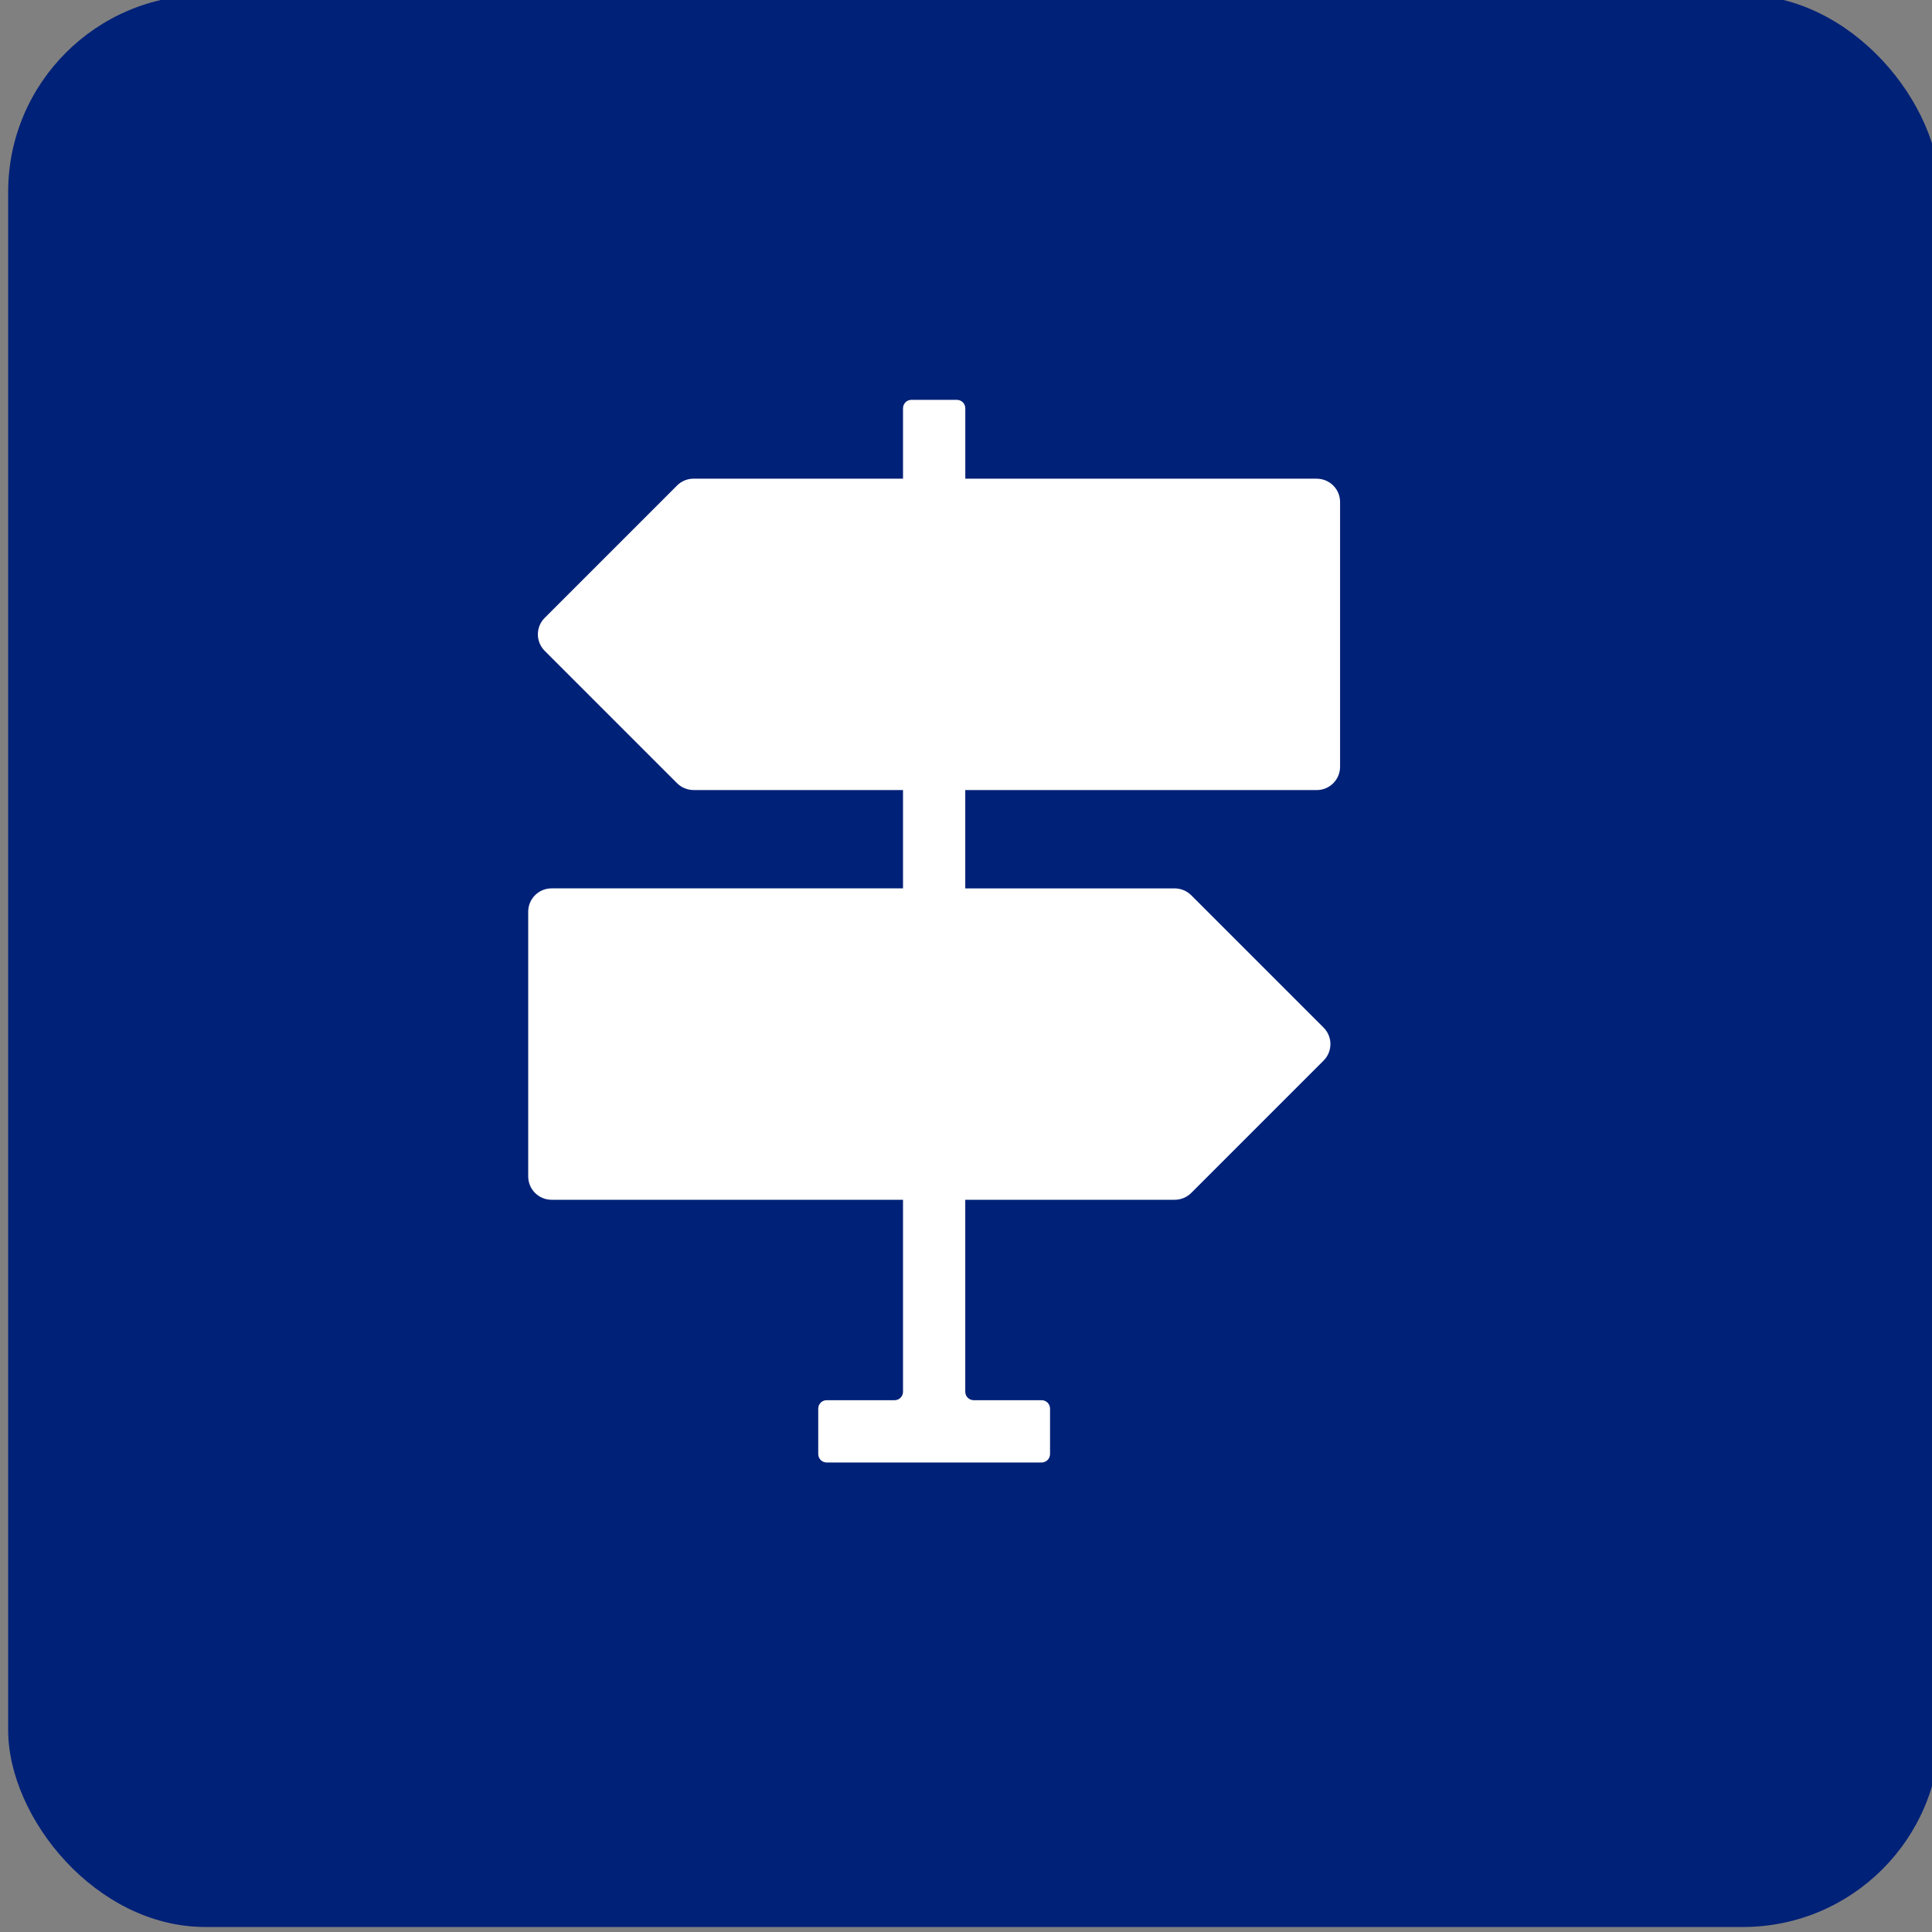 <?xml version="1.0" encoding="UTF-8"?>
<svg id="Layer_1" data-name="Layer 1" xmlns="http://www.w3.org/2000/svg" viewBox="0 0 500 500">
  <rect x="0" y="0" width="500" height="500" fill="#808080" stroke="none"/>
  <defs>
    <style>
      .cls-1 {
        fill: #002178;
      }

      .cls-2 {
        fill: #fff;
      }
    </style>
  </defs>
  <rect class="cls-1" x="2.11" y="-1.3" width="500" height="500" rx="51" ry="51"/>
  <path class="cls-2" d="M340.78,123.88h-90.96v-18.22c0-1.2-.97-2.18-2.18-2.18h-11.76c-1.2,0-2.18.97-2.18,2.18v18.22h-54.21c-1.6,0-3.14.64-4.27,1.77l-34.25,34.25c-2.36,2.36-2.36,6.18,0,8.54l34.25,34.25c1.13,1.13,2.67,1.77,4.27,1.77h54.21v25.45h-90.96c-3.33,0-6.04,2.7-6.04,6.04v68.51c0,3.33,2.7,6.04,6.04,6.04h90.96v49.69c0,1.2-.97,2.18-2.18,2.18h-17.58c-1.2,0-2.18.97-2.18,2.18v11.76c0,1.2.97,2.18,2.18,2.18h55.63c1.2,0,2.18-.97,2.18-2.18v-11.76c0-1.2-.97-2.18-2.18-2.18h-17.58c-1.2,0-2.18-.97-2.18-2.18v-49.69h54.21c1.6,0,3.14-.64,4.27-1.77l34.25-34.25c2.36-2.36,2.36-6.18,0-8.54l-34.25-34.25c-1.13-1.13-2.67-1.77-4.27-1.77h-54.21v-25.45h90.96c3.33,0,6.04-2.7,6.04-6.04v-68.5c0-3.34-2.7-6.04-6.04-6.04Z"/>
</svg>